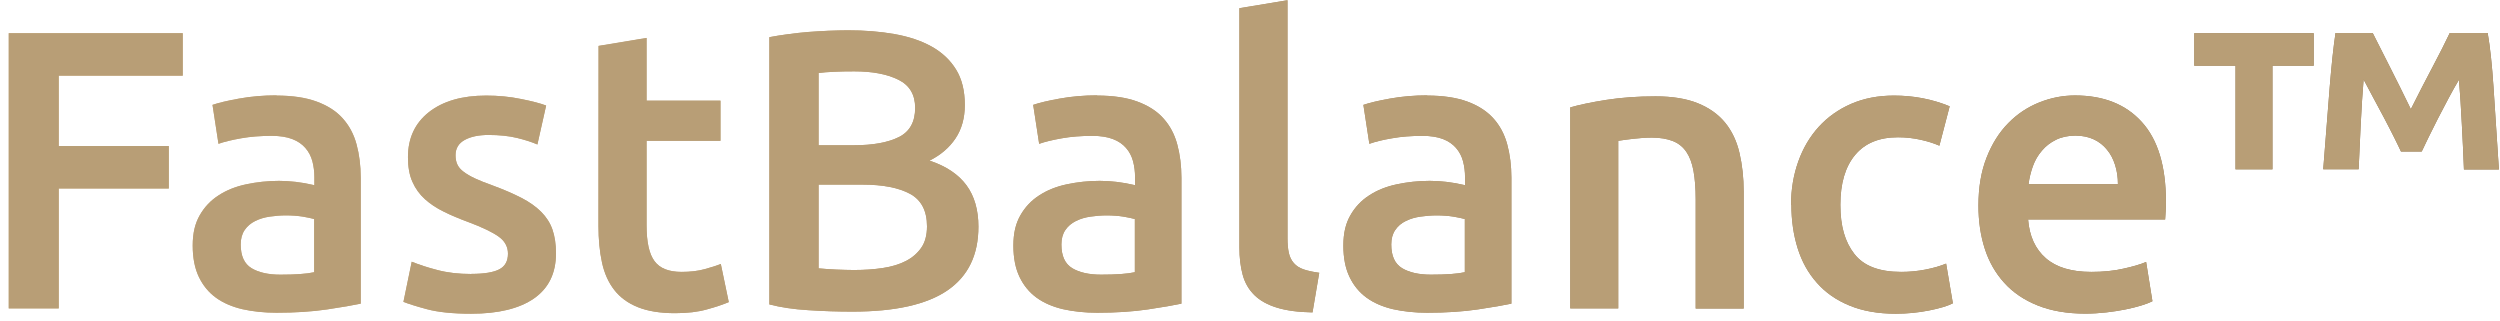 <svg xml:space="preserve" style="enable-background:new 0 0 226 29;" viewBox="0 0 226 29" y="0px" x="0px" xmlns:xlink="http://www.w3.org/1999/xlink" xmlns="http://www.w3.org/2000/svg" id="图层_1" version="1.1">
<style type="text/css">
	.st0{fill:url(#SVGID_1_);}
	.st1{fill:#B89E76;}
	.st2{fill:url(#SVGID_00000093889393657106874990000008557171913778019491_);}
	.st3{fill:url(#SVGID_00000054944356443409981780000004959985829395541163_);}
	.st4{fill:url(#SVGID_00000004504297519823290710000006773994665231422354_);}
	.st5{fill:url(#SVGID_00000166658002673940149100000015092385138670448561_);}
	.st6{fill:url(#SVGID_00000163778236479202223520000011794313627040265352_);}
	.st7{fill:url(#SVGID_00000015326334608244638390000005110174280939140028_);}
	.st8{fill:url(#SVGID_00000150802139171856104210000001789153644174256569_);}
	.st9{fill:url(#SVGID_00000180338078593829472950000012770019378682976687_);}
	.st10{fill:url(#SVGID_00000004515075120668054880000017929004565160750210_);}
	.st11{fill:url(#SVGID_00000132056694695939724110000007385934977877748881_);}
	.st12{fill:url(#SVGID_00000051364416801250531370000014551996673287549346_);}
</style>
<linearGradient gradientTransform="matrix(1 0 0 -1 0 30)" y2="27.125" x2="-37.242" y1="-57.875" x1="273.258" gradientUnits="userSpaceOnUse" id="SVGID_1_">
	<stop style="stop-color:#766143" offset="6.666260e-03"></stop>
	<stop style="stop-color:#DDBF92" offset="1"></stop>
</linearGradient>
<path d="M0.79,27.88V3h15.73v3.84H5.31v6.36h9.95v3.84H5.31v10.84H0.79z" class="st0"></path>
<path d="M0.79,27.88V3h15.73v3.84H5.31v6.36h9.95v3.84H5.31v10.84H0.79z" class="st1"></path>
<linearGradient gradientTransform="matrix(1 0 0 -1 0 30)" y2="28.457" x2="-36.877" y1="-56.543" x1="273.623" gradientUnits="userSpaceOnUse" id="SVGID_00000168803477969805385300000011396934575082084276_">
	<stop style="stop-color:#766143" offset="6.666260e-03"></stop>
	<stop style="stop-color:#DDBF92" offset="1"></stop>
</linearGradient>
<path d="M24.99,8.64c1.44,0,2.65,0.18,3.63,0.54
	c0.98,0.36,1.77,0.86,2.35,1.51c0.59,0.65,1.01,1.43,1.26,2.35c0.25,0.92,0.38,1.93,0.38,3.03v11.38c-0.67,0.14-1.68,0.32-3.03,0.52
	c-1.35,0.2-2.88,0.3-4.58,0.3c-1.13,0-2.15-0.11-3.09-0.32c-0.93-0.22-1.73-0.56-2.39-1.04c-0.66-0.48-1.17-1.1-1.54-1.87
	c-0.37-0.77-0.56-1.71-0.56-2.84c0-1.13,0.21-1.99,0.63-2.73s0.99-1.35,1.71-1.81c0.72-0.47,1.55-0.8,2.5-1
	c0.95-0.2,1.93-0.31,2.96-0.31c0.48,0,0.98,0.03,1.51,0.09c0.53,0.06,1.09,0.16,1.69,0.3v-0.72c0-0.5-0.06-0.98-0.18-1.44
	c-0.12-0.45-0.33-0.86-0.63-1.2c-0.3-0.35-0.69-0.62-1.19-0.81c-0.49-0.19-1.11-0.29-1.85-0.29c-1.01,0-1.93,0.07-2.77,0.22
	c-0.84,0.15-1.52,0.31-2.05,0.5l-0.54-3.52c0.55-0.19,1.35-0.38,2.41-0.57C22.67,8.72,23.8,8.62,25,8.62L24.99,8.64z M25.35,24.83
	c1.34,0,2.36-0.07,3.05-0.22V19.8c-0.24-0.07-0.59-0.14-1.04-0.22c-0.46-0.07-0.96-0.11-1.51-0.11c-0.48,0-0.96,0.04-1.45,0.11
	c-0.49,0.07-0.93,0.2-1.33,0.4c-0.4,0.2-0.71,0.46-0.95,0.81s-0.36,0.78-0.36,1.31c0,1.03,0.32,1.74,0.97,2.14
	C23.38,24.63,24.25,24.83,25.35,24.83z" style="fill:url(#SVGID_00000168803477969805385300000011396934575082084276_);"></path>
<path d="M24.99,8.64c1.44,0,2.65,0.18,3.63,0.54c0.98,0.36,1.77,0.86,2.35,1.51c0.59,0.65,1.01,1.43,1.26,2.35
	c0.25,0.92,0.38,1.93,0.38,3.03v11.38c-0.67,0.14-1.68,0.32-3.03,0.52c-1.35,0.2-2.88,0.3-4.58,0.3c-1.13,0-2.15-0.11-3.09-0.32
	c-0.93-0.22-1.73-0.56-2.39-1.04c-0.66-0.48-1.17-1.1-1.54-1.87c-0.37-0.77-0.56-1.71-0.56-2.84c0-1.13,0.21-1.99,0.63-2.73
	s0.99-1.35,1.71-1.81c0.72-0.47,1.55-0.8,2.5-1c0.95-0.2,1.93-0.31,2.96-0.31c0.48,0,0.98,0.03,1.51,0.09
	c0.53,0.06,1.09,0.16,1.69,0.3v-0.72c0-0.5-0.06-0.98-0.18-1.44c-0.12-0.45-0.33-0.86-0.63-1.2c-0.3-0.35-0.69-0.62-1.19-0.81
	c-0.49-0.19-1.11-0.29-1.85-0.29c-1.01,0-1.93,0.07-2.77,0.22c-0.84,0.15-1.52,0.31-2.05,0.5l-0.54-3.52
	c0.55-0.19,1.35-0.38,2.41-0.57C22.67,8.72,23.8,8.62,25,8.62L24.99,8.64z M25.35,24.83c1.34,0,2.36-0.07,3.05-0.22V19.8
	c-0.24-0.07-0.59-0.14-1.04-0.22c-0.46-0.07-0.96-0.11-1.51-0.11c-0.48,0-0.96,0.04-1.45,0.11c-0.49,0.07-0.93,0.2-1.33,0.4
	c-0.4,0.2-0.71,0.46-0.95,0.81s-0.36,0.78-0.36,1.31c0,1.03,0.32,1.74,0.97,2.14C23.38,24.63,24.25,24.83,25.35,24.83z" class="st1"></path>
<linearGradient gradientTransform="matrix(1 0 0 -1 0 30)" y2="33.062" x2="-35.616" y1="-51.938" x1="274.884" gradientUnits="userSpaceOnUse" id="SVGID_00000157292227694606838830000007732862689700704176_">
	<stop style="stop-color:#766143" offset="6.666260e-03"></stop>
	<stop style="stop-color:#DDBF92" offset="1"></stop>
</linearGradient>
<path d="M42.62,24.76c1.15,0,1.99-0.14,2.51-0.41
	c0.53-0.27,0.79-0.75,0.79-1.42c0-0.62-0.28-1.14-0.84-1.54c-0.56-0.4-1.49-0.85-2.78-1.33c-0.79-0.29-1.51-0.59-2.17-0.92
	c-0.66-0.32-1.23-0.7-1.71-1.13c-0.48-0.43-0.86-0.95-1.13-1.56c-0.28-0.61-0.41-1.36-0.41-2.24c0-1.72,0.63-3.08,1.9-4.08
	c1.27-0.99,2.99-1.49,5.17-1.49c1.1,0,2.15,0.1,3.16,0.31c1.01,0.2,1.76,0.4,2.26,0.59l-0.79,3.52c-0.48-0.21-1.09-0.41-1.83-0.59
	c-0.74-0.18-1.6-0.27-2.59-0.27c-0.89,0-1.6,0.15-2.15,0.45c-0.55,0.3-0.83,0.76-0.83,1.38c0,0.31,0.05,0.59,0.16,0.83
	c0.11,0.24,0.29,0.46,0.56,0.66c0.26,0.2,0.61,0.41,1.04,0.61c0.43,0.2,0.96,0.41,1.58,0.63c1.03,0.38,1.9,0.76,2.62,1.13
	c0.72,0.37,1.31,0.79,1.78,1.26c0.47,0.47,0.81,1,1.02,1.6c0.21,0.6,0.32,1.32,0.32,2.15c0,1.8-0.66,3.15-1.99,4.08
	c-1.33,0.92-3.23,1.38-5.69,1.38c-1.65,0-2.98-0.14-3.99-0.41c-1.01-0.27-1.71-0.5-2.12-0.66l0.75-3.63
	c0.65,0.26,1.42,0.52,2.32,0.75c0.9,0.24,1.92,0.36,3.07,0.36L42.62,24.76z" style="fill:url(#SVGID_00000157292227694606838830000007732862689700704176_);"></path>
<path d="M42.62,24.76c1.15,0,1.99-0.14,2.51-0.41c0.53-0.27,0.79-0.75,0.79-1.42c0-0.62-0.28-1.14-0.84-1.54
	c-0.56-0.4-1.49-0.85-2.78-1.33c-0.79-0.29-1.51-0.59-2.17-0.92c-0.66-0.32-1.23-0.7-1.71-1.13c-0.48-0.43-0.86-0.95-1.13-1.56
	c-0.28-0.61-0.41-1.36-0.41-2.24c0-1.72,0.63-3.08,1.9-4.08c1.27-0.99,2.99-1.49,5.17-1.49c1.1,0,2.15,0.1,3.16,0.31
	c1.01,0.2,1.76,0.4,2.26,0.59l-0.79,3.52c-0.48-0.21-1.09-0.41-1.83-0.59c-0.74-0.18-1.6-0.27-2.59-0.27c-0.89,0-1.6,0.15-2.15,0.45
	c-0.55,0.3-0.83,0.76-0.83,1.38c0,0.31,0.05,0.59,0.16,0.83c0.11,0.24,0.29,0.46,0.56,0.66c0.26,0.2,0.61,0.41,1.04,0.61
	c0.43,0.2,0.96,0.41,1.58,0.63c1.03,0.38,1.9,0.76,2.62,1.13c0.72,0.37,1.31,0.79,1.78,1.26c0.47,0.47,0.81,1,1.02,1.6
	c0.21,0.6,0.32,1.32,0.32,2.15c0,1.8-0.66,3.15-1.99,4.08c-1.33,0.92-3.23,1.38-5.69,1.38c-1.65,0-2.98-0.14-3.99-0.41
	c-1.01-0.27-1.71-0.5-2.12-0.66l0.75-3.63c0.65,0.26,1.42,0.52,2.32,0.75c0.9,0.24,1.92,0.36,3.07,0.36L42.62,24.76z" class="st1"></path>
<linearGradient gradientTransform="matrix(1 0 0 -1 0 30)" y2="39.539" x2="-33.843" y1="-45.461" x1="276.657" gradientUnits="userSpaceOnUse" id="SVGID_00000168832577808075216170000016613536499215841675_">
	<stop style="stop-color:#766143" offset="6.666260e-03"></stop>
	<stop style="stop-color:#DDBF92" offset="1"></stop>
</linearGradient>
<path d="M54.11,4.15l4.34-0.72V9.1h6.68v3.63h-6.68
	v7.65c0,1.51,0.24,2.59,0.72,3.23c0.48,0.65,1.29,0.97,2.44,0.97c0.79,0,1.49-0.08,2.1-0.25c0.61-0.17,1.1-0.32,1.45-0.47l0.72,3.45
	c-0.5,0.21-1.16,0.44-1.98,0.66c-0.81,0.23-1.77,0.34-2.87,0.34c-1.34,0-2.46-0.18-3.36-0.54c-0.9-0.36-1.61-0.88-2.14-1.56
	c-0.53-0.68-0.9-1.51-1.11-2.48c-0.21-0.97-0.32-2.08-0.32-3.32L54.11,4.15L54.11,4.15z" style="fill:url(#SVGID_00000168832577808075216170000016613536499215841675_);"></path>
<path d="M54.11,4.15l4.34-0.72V9.1h6.68v3.63h-6.68v7.65c0,1.51,0.24,2.59,0.72,3.23c0.48,0.65,1.29,0.97,2.44,0.97
	c0.79,0,1.49-0.08,2.1-0.25c0.61-0.17,1.1-0.32,1.45-0.47l0.72,3.45c-0.5,0.21-1.16,0.44-1.98,0.66c-0.81,0.23-1.77,0.34-2.87,0.34
	c-1.34,0-2.46-0.18-3.36-0.54c-0.9-0.36-1.61-0.88-2.14-1.56c-0.53-0.68-0.9-1.51-1.11-2.48c-0.21-0.97-0.32-2.08-0.32-3.32
	L54.11,4.15L54.11,4.15z" class="st1"></path>
<linearGradient gradientTransform="matrix(1 0 0 -1 0 30)" y2="44.231" x2="-32.559" y1="-40.769" x1="277.941" gradientUnits="userSpaceOnUse" id="SVGID_00000093878957080211778520000012524726477091870085_">
	<stop style="stop-color:#766143" offset="6.666260e-03"></stop>
	<stop style="stop-color:#DDBF92" offset="1"></stop>
</linearGradient>
<path d="M77.06,28.17c-1.32,0-2.65-0.04-3.99-0.13
	c-1.34-0.08-2.51-0.26-3.52-0.52V3.36c0.53-0.1,1.09-0.19,1.69-0.27c0.6-0.08,1.21-0.15,1.83-0.2s1.24-0.08,1.85-0.11
	c0.61-0.02,1.19-0.04,1.74-0.04c1.51,0,2.91,0.11,4.2,0.34s2.41,0.6,3.36,1.13s1.68,1.22,2.21,2.08s0.79,1.93,0.79,3.2
	c0,1.17-0.28,2.18-0.84,3.02c-0.56,0.84-1.35,1.51-2.35,2.01c1.51,0.5,2.62,1.25,3.34,2.23s1.08,2.23,1.08,3.74
	c0,2.56-0.93,4.48-2.8,5.76c-1.87,1.28-4.73,1.92-8.58,1.92H77.06z M74,13.13h3.2c1.72,0,3.08-0.25,4.06-0.74
	c0.98-0.49,1.47-1.37,1.47-2.64c0-1.2-0.51-2.05-1.53-2.55c-1.02-0.5-2.34-0.75-3.97-0.75c-0.69,0-1.31,0.01-1.85,0.04
	c-0.54,0.02-1,0.06-1.38,0.11v6.54V13.13z M74,16.68v7.58c0.5,0.05,1.04,0.08,1.62,0.11c0.57,0.02,1.1,0.04,1.58,0.04
	c0.93,0,1.8-0.06,2.6-0.18c0.8-0.12,1.5-0.33,2.08-0.63c0.59-0.3,1.05-0.7,1.4-1.2s0.52-1.15,0.52-1.94c0-1.41-0.52-2.39-1.54-2.94
	c-1.02-0.55-2.45-0.83-4.27-0.83H74V16.68z" style="fill:url(#SVGID_00000093878957080211778520000012524726477091870085_);"></path>
<path d="M77.06,28.17c-1.32,0-2.65-0.04-3.99-0.13c-1.34-0.08-2.51-0.26-3.52-0.52V3.36c0.53-0.1,1.09-0.19,1.69-0.27
	c0.6-0.08,1.21-0.15,1.83-0.2s1.24-0.08,1.85-0.11c0.61-0.02,1.19-0.04,1.74-0.04c1.51,0,2.91,0.11,4.2,0.34s2.41,0.6,3.36,1.13
	s1.68,1.22,2.21,2.08s0.79,1.93,0.79,3.2c0,1.17-0.28,2.18-0.84,3.02c-0.56,0.84-1.35,1.51-2.35,2.01c1.51,0.5,2.62,1.25,3.34,2.23
	s1.08,2.23,1.08,3.74c0,2.56-0.93,4.48-2.8,5.76c-1.87,1.28-4.73,1.92-8.58,1.92H77.06z M74,13.13h3.2c1.72,0,3.08-0.25,4.06-0.74
	c0.98-0.49,1.47-1.37,1.47-2.64c0-1.2-0.51-2.05-1.53-2.55c-1.02-0.5-2.34-0.75-3.97-0.75c-0.69,0-1.31,0.01-1.85,0.04
	c-0.54,0.02-1,0.06-1.38,0.11v6.54V13.13z M74,16.68v7.58c0.5,0.05,1.04,0.08,1.62,0.11c0.57,0.02,1.1,0.04,1.58,0.04
	c0.93,0,1.8-0.06,2.6-0.18c0.8-0.12,1.5-0.33,2.08-0.63c0.59-0.3,1.05-0.7,1.4-1.2s0.52-1.15,0.52-1.94c0-1.41-0.52-2.39-1.54-2.94
	c-1.02-0.55-2.45-0.83-4.27-0.83H74V16.68z" class="st1"></path>
<linearGradient gradientTransform="matrix(1 0 0 -1 0 30)" y2="47.351" x2="-31.705" y1="-37.649" x1="278.795" gradientUnits="userSpaceOnUse" id="SVGID_00000134949370766902387010000003137195250066633882_">
	<stop style="stop-color:#766143" offset="6.666260e-03"></stop>
	<stop style="stop-color:#DDBF92" offset="1"></stop>
</linearGradient>
<path d="M99.18,8.64c1.44,0,2.65,0.18,3.63,0.54
	c0.98,0.36,1.77,0.86,2.35,1.51c0.59,0.65,1.01,1.43,1.26,2.35s0.38,1.93,0.38,3.03v11.38c-0.67,0.14-1.68,0.32-3.03,0.52
	c-1.35,0.2-2.88,0.3-4.58,0.3c-1.13,0-2.15-0.11-3.09-0.32c-0.93-0.22-1.73-0.56-2.39-1.04c-0.66-0.48-1.17-1.1-1.54-1.87
	c-0.37-0.77-0.56-1.71-0.56-2.84c0-1.13,0.21-1.99,0.63-2.73c0.42-0.74,0.99-1.35,1.71-1.81c0.72-0.47,1.55-0.8,2.5-1
	c0.95-0.2,1.93-0.31,2.96-0.31c0.48,0,0.98,0.03,1.51,0.09c0.53,0.06,1.09,0.16,1.69,0.3v-0.72c0-0.5-0.06-0.98-0.18-1.44
	c-0.12-0.45-0.33-0.86-0.63-1.2c-0.3-0.35-0.69-0.62-1.19-0.81c-0.49-0.19-1.11-0.29-1.85-0.29c-1.01,0-1.93,0.07-2.77,0.22
	c-0.84,0.15-1.52,0.31-2.05,0.5L93.4,9.48c0.55-0.19,1.35-0.38,2.41-0.57c1.05-0.19,2.18-0.29,3.38-0.29L99.18,8.64z M99.54,24.83
	c1.34,0,2.36-0.07,3.05-0.22V19.8c-0.24-0.07-0.59-0.14-1.04-0.22c-0.46-0.07-0.96-0.11-1.51-0.11c-0.48,0-0.96,0.04-1.45,0.11
	c-0.49,0.07-0.93,0.2-1.33,0.4c-0.4,0.2-0.71,0.46-0.95,0.81c-0.24,0.35-0.36,0.78-0.36,1.31c0,1.03,0.32,1.74,0.97,2.14
	C97.57,24.63,98.44,24.83,99.54,24.83z" style="fill:url(#SVGID_00000134949370766902387010000003137195250066633882_);"></path>
<path d="M99.18,8.64c1.44,0,2.65,0.18,3.63,0.54c0.98,0.36,1.77,0.86,2.35,1.51c0.59,0.65,1.01,1.43,1.26,2.35
	s0.38,1.93,0.38,3.03v11.38c-0.67,0.14-1.68,0.32-3.03,0.52c-1.35,0.2-2.88,0.3-4.58,0.3c-1.13,0-2.15-0.11-3.09-0.32
	c-0.93-0.22-1.73-0.56-2.39-1.04c-0.66-0.48-1.17-1.1-1.54-1.87c-0.37-0.77-0.56-1.71-0.56-2.84c0-1.13,0.21-1.99,0.63-2.73
	c0.42-0.74,0.99-1.35,1.71-1.81c0.72-0.47,1.55-0.8,2.5-1c0.95-0.2,1.93-0.31,2.96-0.31c0.48,0,0.98,0.03,1.51,0.09
	c0.53,0.06,1.09,0.16,1.69,0.3v-0.72c0-0.5-0.06-0.98-0.18-1.44c-0.12-0.45-0.33-0.86-0.63-1.2c-0.3-0.35-0.69-0.62-1.19-0.81
	c-0.49-0.19-1.11-0.29-1.85-0.29c-1.01,0-1.93,0.07-2.77,0.22c-0.84,0.15-1.52,0.31-2.05,0.5L93.4,9.48
	c0.55-0.19,1.35-0.38,2.41-0.57c1.05-0.19,2.18-0.29,3.38-0.29L99.18,8.64z M99.54,24.83c1.34,0,2.36-0.07,3.05-0.22V19.8
	c-0.24-0.07-0.59-0.14-1.04-0.22c-0.46-0.07-0.96-0.11-1.51-0.11c-0.48,0-0.96,0.04-1.45,0.11c-0.49,0.07-0.93,0.2-1.33,0.4
	c-0.4,0.2-0.71,0.46-0.95,0.81c-0.24,0.35-0.36,0.78-0.36,1.31c0,1.03,0.32,1.74,0.97,2.14C97.57,24.63,98.44,24.83,99.54,24.83z" class="st1"></path>
<linearGradient gradientTransform="matrix(1 0 0 -1 0 30)" y2="55.856" x2="-29.377" y1="-29.144" x1="281.123" gradientUnits="userSpaceOnUse" id="SVGID_00000054232743769399723450000009906420064070964926_">
	<stop style="stop-color:#766143" offset="6.666260e-03"></stop>
	<stop style="stop-color:#DDBF92" offset="1"></stop>
</linearGradient>
<path d="M118.64,28.24
	c-1.29-0.02-2.37-0.17-3.21-0.43c-0.85-0.26-1.53-0.64-2.03-1.13c-0.5-0.49-0.86-1.1-1.06-1.83c-0.2-0.73-0.3-1.56-0.3-2.5V0.74
	l4.35-0.72v21.51c0,0.53,0.04,0.97,0.12,1.33c0.08,0.36,0.23,0.67,0.45,0.92c0.21,0.25,0.51,0.44,0.88,0.57
	c0.37,0.13,0.84,0.23,1.42,0.31l-0.61,3.59L118.64,28.24z" style="fill:url(#SVGID_00000054232743769399723450000009906420064070964926_);"></path>
<path d="M118.64,28.24c-1.29-0.02-2.37-0.17-3.21-0.43c-0.85-0.26-1.53-0.64-2.03-1.13c-0.5-0.49-0.86-1.1-1.06-1.83
	c-0.2-0.73-0.3-1.56-0.3-2.5V0.74l4.35-0.72v21.51c0,0.53,0.04,0.97,0.12,1.33c0.08,0.36,0.23,0.67,0.45,0.92
	c0.21,0.25,0.51,0.44,0.88,0.57c0.37,0.13,0.84,0.23,1.42,0.31l-0.61,3.59L118.64,28.24z" class="st1"></path>
<linearGradient gradientTransform="matrix(1 0 0 -1 0 30)" y2="54.947" x2="-29.625" y1="-30.053" x1="280.875" gradientUnits="userSpaceOnUse" id="SVGID_00000139254249767035534970000009792033905962774685_">
	<stop style="stop-color:#766143" offset="6.666260e-03"></stop>
	<stop style="stop-color:#DDBF92" offset="1"></stop>
</linearGradient>
<path d="M129.01,8.64c1.44,0,2.64,0.18,3.63,0.54
	c0.98,0.36,1.76,0.86,2.35,1.51c0.59,0.65,1.01,1.43,1.26,2.35s0.38,1.93,0.38,3.03v11.38c-0.67,0.14-1.68,0.32-3.03,0.52
	c-1.35,0.2-2.88,0.3-4.58,0.3c-1.12,0-2.15-0.11-3.09-0.32c-0.93-0.22-1.73-0.56-2.39-1.04c-0.66-0.48-1.17-1.1-1.54-1.87
	s-0.56-1.71-0.56-2.84c0-1.13,0.21-1.99,0.63-2.73s0.99-1.35,1.71-1.81c0.72-0.47,1.55-0.8,2.5-1c0.95-0.2,1.93-0.31,2.96-0.31
	c0.48,0,0.98,0.03,1.51,0.09c0.53,0.06,1.09,0.16,1.69,0.3v-0.72c0-0.5-0.06-0.98-0.18-1.44c-0.12-0.45-0.33-0.86-0.63-1.2
	c-0.3-0.35-0.69-0.62-1.18-0.81c-0.49-0.19-1.11-0.29-1.85-0.29c-1.01,0-1.93,0.07-2.76,0.22c-0.84,0.14-1.52,0.31-2.05,0.5
	l-0.54-3.52c0.55-0.19,1.35-0.38,2.41-0.57c1.05-0.19,2.18-0.29,3.38-0.29L129.01,8.64z M129.37,24.83c1.34,0,2.36-0.07,3.05-0.22
	V19.8c-0.24-0.07-0.59-0.14-1.04-0.22c-0.46-0.07-0.96-0.11-1.51-0.11c-0.48,0-0.96,0.04-1.46,0.11c-0.49,0.07-0.93,0.2-1.33,0.4
	c-0.4,0.19-0.71,0.46-0.95,0.81c-0.24,0.35-0.36,0.78-0.36,1.31c0,1.03,0.32,1.74,0.97,2.14c0.65,0.39,1.52,0.59,2.62,0.59H129.37z" style="fill:url(#SVGID_00000139254249767035534970000009792033905962774685_);"></path>
<path d="M129.01,8.64c1.44,0,2.64,0.18,3.63,0.54c0.98,0.36,1.76,0.86,2.35,1.51c0.59,0.65,1.01,1.43,1.26,2.35
	s0.38,1.93,0.38,3.03v11.38c-0.67,0.14-1.68,0.32-3.03,0.52c-1.35,0.2-2.88,0.3-4.58,0.3c-1.12,0-2.15-0.11-3.09-0.32
	c-0.93-0.22-1.73-0.56-2.39-1.04c-0.66-0.48-1.17-1.1-1.54-1.87s-0.56-1.71-0.56-2.84c0-1.13,0.21-1.99,0.63-2.73
	s0.99-1.35,1.71-1.81c0.72-0.47,1.55-0.8,2.5-1c0.95-0.2,1.93-0.31,2.96-0.31c0.48,0,0.98,0.03,1.51,0.09
	c0.53,0.06,1.09,0.16,1.69,0.3v-0.72c0-0.5-0.06-0.98-0.18-1.44c-0.12-0.45-0.33-0.86-0.63-1.2c-0.3-0.35-0.69-0.62-1.18-0.81
	c-0.49-0.19-1.11-0.29-1.85-0.29c-1.01,0-1.93,0.07-2.76,0.22c-0.84,0.14-1.52,0.31-2.05,0.5l-0.54-3.52
	c0.55-0.19,1.35-0.38,2.41-0.57c1.05-0.19,2.18-0.29,3.38-0.29L129.01,8.64z M129.37,24.83c1.34,0,2.36-0.07,3.05-0.22V19.8
	c-0.24-0.07-0.59-0.14-1.04-0.22c-0.46-0.07-0.96-0.11-1.51-0.11c-0.48,0-0.96,0.04-1.46,0.11c-0.49,0.07-0.93,0.2-1.33,0.4
	c-0.4,0.19-0.71,0.46-0.95,0.81c-0.24,0.35-0.36,0.78-0.36,1.31c0,1.03,0.32,1.74,0.97,2.14c0.65,0.39,1.52,0.59,2.62,0.59H129.37z" class="st1"></path>
<linearGradient gradientTransform="matrix(1 0 0 -1 0 30)" y2="59.616" x2="-28.347" y1="-25.384" x1="282.153" gradientUnits="userSpaceOnUse" id="SVGID_00000031903908957216444690000011611009817043917469_">
	<stop style="stop-color:#766143" offset="6.666260e-03"></stop>
	<stop style="stop-color:#DDBF92" offset="1"></stop>
</linearGradient>
<path d="M141.94,9.71
	c0.84-0.24,1.93-0.47,3.27-0.68s2.82-0.32,4.45-0.32c1.53,0,2.81,0.21,3.84,0.63c1.03,0.42,1.85,1.01,2.46,1.76s1.04,1.66,1.29,2.73
	s0.38,2.23,0.38,3.5v10.56h-4.34v-9.88c0-1-0.07-1.86-0.2-2.57c-0.13-0.71-0.35-1.28-0.65-1.72c-0.3-0.44-0.71-0.77-1.22-0.97
	c-0.51-0.2-1.14-0.31-1.88-0.31c-0.55,0-1.13,0.04-1.72,0.11c-0.6,0.07-1.04,0.13-1.33,0.18v15.15h-4.34V9.71H141.94z" style="fill:url(#SVGID_00000031903908957216444690000011611009817043917469_);"></path>
<path d="M141.94,9.71c0.84-0.24,1.93-0.47,3.27-0.68s2.82-0.32,4.45-0.32c1.53,0,2.81,0.21,3.84,0.63
	c1.03,0.42,1.85,1.01,2.46,1.76s1.04,1.66,1.29,2.73s0.38,2.23,0.38,3.5v10.56h-4.34v-9.88c0-1-0.07-1.86-0.2-2.57
	c-0.13-0.71-0.35-1.28-0.65-1.72c-0.3-0.44-0.71-0.77-1.22-0.97c-0.51-0.2-1.14-0.31-1.88-0.31c-0.55,0-1.13,0.04-1.72,0.11
	c-0.6,0.07-1.04,0.13-1.33,0.18v15.15h-4.34V9.71H141.94z" class="st1"></path>
<linearGradient gradientTransform="matrix(1 0 0 -1 0 30)" y2="65.712" x2="-26.678" y1="-19.288" x1="283.822" gradientUnits="userSpaceOnUse" id="SVGID_00000022550330646143478070000012013561388282586782_">
	<stop style="stop-color:#766143" offset="6.666260e-03"></stop>
	<stop style="stop-color:#DDBF92" offset="1"></stop>
</linearGradient>
<path d="M161.91,18.51c0-1.39,0.22-2.69,0.65-3.9
	c0.43-1.21,1.05-2.26,1.85-3.14s1.78-1.58,2.93-2.08c1.15-0.5,2.44-0.75,3.88-0.75c1.77,0,3.45,0.32,5.03,0.97l-0.93,3.56
	c-0.5-0.22-1.07-0.4-1.71-0.54c-0.63-0.14-1.31-0.22-2.03-0.22c-1.7,0-2.99,0.53-3.88,1.6s-1.33,2.57-1.33,4.51s0.42,3.35,1.26,4.43
	c0.84,1.09,2.25,1.63,4.24,1.63c0.74,0,1.47-0.07,2.19-0.21s1.34-0.32,1.87-0.54l0.61,3.59c-0.48,0.24-1.2,0.46-2.17,0.65
	c-0.97,0.19-1.97,0.29-3,0.29c-1.6,0-3-0.25-4.18-0.74c-1.19-0.49-2.17-1.17-2.94-2.05c-0.78-0.87-1.36-1.91-1.74-3.12
	c-0.38-1.21-0.57-2.52-0.57-3.93L161.91,18.51z" style="fill:url(#SVGID_00000022550330646143478070000012013561388282586782_);"></path>
<path d="M161.91,18.51c0-1.39,0.22-2.69,0.65-3.9c0.43-1.21,1.05-2.26,1.85-3.14s1.78-1.58,2.93-2.08
	c1.15-0.5,2.44-0.75,3.88-0.75c1.77,0,3.45,0.32,5.03,0.97l-0.93,3.56c-0.5-0.22-1.07-0.4-1.71-0.54c-0.63-0.14-1.31-0.22-2.03-0.22
	c-1.7,0-2.99,0.53-3.88,1.6s-1.33,2.57-1.33,4.51s0.42,3.35,1.26,4.43c0.84,1.09,2.25,1.63,4.24,1.63c0.74,0,1.47-0.07,2.19-0.21
	s1.34-0.32,1.87-0.54l0.61,3.59c-0.48,0.24-1.2,0.46-2.17,0.65c-0.97,0.19-1.97,0.29-3,0.29c-1.6,0-3-0.25-4.18-0.74
	c-1.19-0.49-2.17-1.17-2.94-2.05c-0.78-0.87-1.36-1.91-1.74-3.12c-0.38-1.21-0.57-2.52-0.57-3.93L161.91,18.51z" class="st1"></path>
<linearGradient gradientTransform="matrix(1 0 0 -1 0 30)" y2="69.921" x2="-25.526" y1="-15.079" x1="284.974" gradientUnits="userSpaceOnUse" id="SVGID_00000132063376555888030260000016260929199969832106_">
	<stop style="stop-color:#766143" offset="6.666260e-03"></stop>
	<stop style="stop-color:#DDBF92" offset="1"></stop>
</linearGradient>
<path d="M178.85,18.58c0-1.65,0.25-3.1,0.74-4.34
	c0.49-1.25,1.14-2.28,1.96-3.11c0.81-0.83,1.75-1.45,2.8-1.87s2.13-0.63,3.23-0.63c2.58,0,4.6,0.8,6.05,2.41
	c1.45,1.6,2.17,4,2.17,7.18c0,0.24,0,0.51-0.02,0.81c-0.01,0.3-0.03,0.57-0.05,0.81h-12.39c0.12,1.51,0.65,2.67,1.6,3.5
	c0.95,0.83,2.32,1.24,4.11,1.24c1.05,0,2.02-0.09,2.89-0.29c0.87-0.19,1.56-0.39,2.07-0.61l0.57,3.55
	c-0.24,0.12-0.57,0.25-0.99,0.38c-0.42,0.13-0.9,0.25-1.44,0.36c-0.54,0.11-1.12,0.2-1.74,0.27c-0.62,0.07-1.26,0.11-1.9,0.11
	c-1.65,0-3.09-0.25-4.31-0.74s-2.23-1.17-3.02-2.05c-0.79-0.87-1.38-1.9-1.76-3.09c-0.38-1.18-0.57-2.48-0.57-3.9V18.58z
	 M191.46,16.64c0-0.6-0.08-1.17-0.25-1.71s-0.41-1.01-0.74-1.4c-0.32-0.4-0.72-0.71-1.19-0.93c-0.47-0.22-1.02-0.34-1.67-0.34
	c-0.65,0-1.26,0.13-1.76,0.38s-0.93,0.58-1.27,0.99c-0.35,0.41-0.62,0.87-0.81,1.4c-0.19,0.53-0.32,1.07-0.39,1.62h8.08V16.64z" style="fill:url(#SVGID_00000132063376555888030260000016260929199969832106_);"></path>
<path d="M178.85,18.58c0-1.65,0.25-3.1,0.74-4.34c0.49-1.25,1.14-2.28,1.96-3.11c0.81-0.83,1.75-1.45,2.8-1.87
	s2.13-0.63,3.23-0.63c2.58,0,4.6,0.8,6.05,2.41c1.45,1.6,2.17,4,2.17,7.18c0,0.24,0,0.51-0.02,0.81c-0.01,0.3-0.03,0.57-0.05,0.81
	h-12.39c0.12,1.51,0.65,2.67,1.6,3.5c0.95,0.83,2.32,1.24,4.11,1.24c1.05,0,2.02-0.09,2.89-0.29c0.87-0.19,1.56-0.39,2.07-0.61
	l0.57,3.55c-0.24,0.12-0.57,0.25-0.99,0.38c-0.42,0.13-0.9,0.25-1.44,0.36c-0.54,0.11-1.12,0.2-1.74,0.27
	c-0.62,0.07-1.26,0.11-1.9,0.11c-1.65,0-3.09-0.25-4.31-0.74s-2.23-1.17-3.02-2.05c-0.79-0.87-1.38-1.9-1.76-3.09
	c-0.38-1.18-0.57-2.48-0.57-3.9V18.58z M191.46,16.64c0-0.6-0.08-1.17-0.25-1.71s-0.41-1.01-0.74-1.4c-0.32-0.4-0.72-0.71-1.19-0.93
	c-0.47-0.22-1.02-0.34-1.67-0.34c-0.65,0-1.26,0.13-1.76,0.38s-0.93,0.58-1.27,0.99c-0.35,0.41-0.62,0.87-0.81,1.4
	c-0.19,0.53-0.32,1.07-0.39,1.62h8.08V16.64z" class="st1"></path>
<linearGradient gradientTransform="matrix(1 0 0 -1 0 30)" y2="85.146" x2="-21.358" y1="0.146" x1="289.142" gradientUnits="userSpaceOnUse" id="SVGID_00000179604002589855015590000011047489422050421418_">
	<stop style="stop-color:#766143" offset="6.666260e-03"></stop>
	<stop style="stop-color:#DDBF92" offset="1"></stop>
</linearGradient>
<path d="M209.16,3v2.94h-3.73v9.37h-3.34V5.94
	h-3.73V3h10.81H209.16z M224.89,3c0.22,1.27,0.39,2.88,0.52,4.83c0.13,1.95,0.29,4.45,0.49,7.49h-3.16
	c-0.05-1.27-0.11-2.63-0.19-4.09c-0.07-1.46-0.16-2.8-0.26-4.02c-0.29,0.48-0.6,1.03-0.93,1.65c-0.33,0.62-0.66,1.24-0.97,1.85
	c-0.31,0.61-0.6,1.18-0.86,1.72c-0.26,0.54-0.47,0.96-0.61,1.27h-1.87c-0.14-0.31-0.35-0.73-0.61-1.26
	c-0.26-0.53-0.56-1.09-0.88-1.71c-0.32-0.61-0.65-1.23-0.99-1.85s-0.63-1.19-0.9-1.69c-0.1,1.22-0.19,2.56-0.26,4.02
	c-0.07,1.46-0.14,2.83-0.19,4.09h-3.2c0.24-3.04,0.44-5.54,0.59-7.49c0.16-1.95,0.33-3.56,0.52-4.83h3.36
	c0.43,0.86,0.96,1.9,1.58,3.12s1.24,2.48,1.87,3.77c0.65-1.29,1.29-2.55,1.94-3.77c0.65-1.22,1.17-2.26,1.58-3.12h3.43V3z" style="fill:url(#SVGID_00000179604002589855015590000011047489422050421418_);"></path>
<path d="M209.16,3v2.94h-3.73v9.37h-3.34V5.94h-3.73V3h10.81H209.16z M224.89,3c0.22,1.27,0.39,2.88,0.52,4.83
	c0.13,1.95,0.29,4.45,0.49,7.49h-3.16c-0.05-1.27-0.11-2.63-0.19-4.09c-0.07-1.46-0.16-2.8-0.26-4.02c-0.29,0.48-0.6,1.03-0.93,1.65
	c-0.33,0.62-0.66,1.24-0.97,1.85c-0.31,0.61-0.6,1.18-0.86,1.72c-0.26,0.54-0.47,0.96-0.61,1.27h-1.87
	c-0.14-0.31-0.35-0.73-0.61-1.26c-0.26-0.53-0.56-1.09-0.88-1.71c-0.32-0.61-0.65-1.23-0.99-1.85s-0.63-1.19-0.9-1.69
	c-0.1,1.22-0.19,2.56-0.26,4.02c-0.07,1.46-0.14,2.83-0.19,4.09h-3.2c0.24-3.04,0.44-5.54,0.59-7.49c0.16-1.95,0.33-3.56,0.52-4.83
	h3.36c0.43,0.86,0.96,1.9,1.58,3.12s1.24,2.48,1.87,3.77c0.65-1.29,1.29-2.55,1.94-3.77c0.65-1.22,1.17-2.26,1.58-3.12h3.43V3z" class="st1"></path>
</svg>
